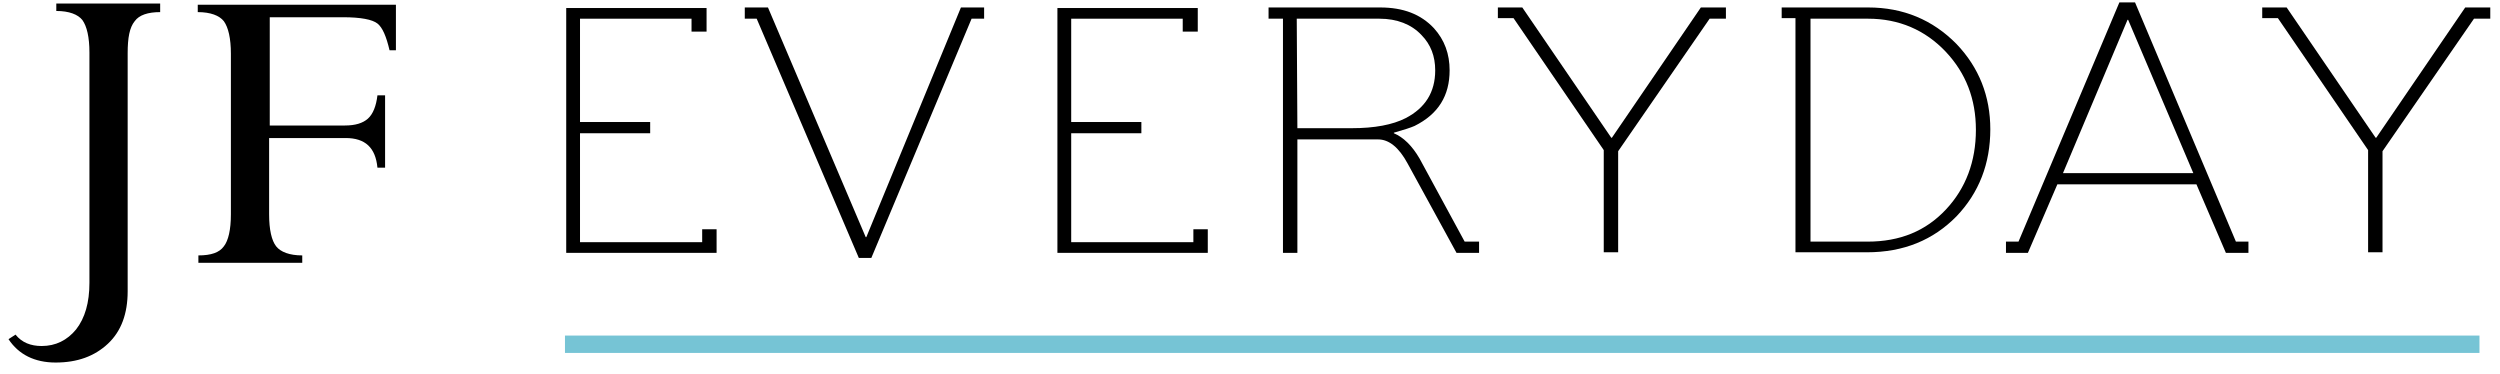 <svg xmlns="http://www.w3.org/2000/svg" xmlns:xlink="http://www.w3.org/1999/xlink" width="354px" height="53px" viewBox="0 0 354 53"><title>logo-JF-everyday</title><desc>Created with Sketch.</desc><defs></defs><g id="logo-JF-everyday" stroke="none" stroke-width="1" fill="none" fill-rule="evenodd"><g id="JF-everyday" transform="translate(0.393, 0.182)" fill-rule="nonzero"><g id="Group" fill="#000000"><path d="M22.286,0.484 L22.286,1.533 C20.571,1.533 19.308,1.936 18.677,2.824 C17.955,3.711 17.684,5.164 17.684,7.342 L17.684,41.067 C17.684,44.214 16.782,46.715 14.887,48.49 C12.992,50.265 10.556,51.153 7.489,51.153 C4.511,51.153 2.256,50.023 0.812,47.845 L1.805,47.199 C2.707,48.329 3.97,48.813 5.504,48.813 C7.489,48.813 9.113,48.006 10.376,46.473 C11.639,44.859 12.271,42.681 12.271,39.857 L12.271,7.261 C12.271,5.083 11.91,3.55 11.278,2.663 C10.647,1.856 9.383,1.372 7.579,1.372 L7.579,0.323 L22.286,0.323 L22.286,0.484 Z" id="Shape"></path><path d="M48.541,19.364 L37.714,19.364 L37.714,30.175 C37.714,32.354 38.075,33.887 38.707,34.693 C39.338,35.5 40.601,35.984 42.406,35.984 L42.406,37.033 L27.699,37.033 L27.699,35.984 C29.504,35.984 30.677,35.581 31.308,34.693 C31.94,33.887 32.301,32.354 32.301,30.175 L32.301,7.423 C32.301,5.244 31.94,3.711 31.308,2.824 C30.677,2.017 29.413,1.533 27.609,1.533 L27.609,0.484 L55.669,0.484 L55.669,6.939 L54.767,6.939 C54.316,5.002 53.774,3.711 53.053,3.147 C52.331,2.582 50.707,2.259 48.18,2.259 L37.804,2.259 L37.804,17.589 L48.451,17.589 C49.895,17.589 50.977,17.266 51.699,16.621 C52.421,15.975 52.872,14.846 53.053,13.313 L54.135,13.313 L54.135,23.559 L53.053,23.559 C52.782,20.735 51.338,19.364 48.541,19.364 Z" id="Shape"></path></g><g id="Group" transform="translate(79.607, 0)" fill="#000000"><polygon id="Shape" points="17.921 4.294 17.921 2.465 2.129 2.465 2.129 17.095 12.065 17.095 12.065 18.686 2.129 18.686 2.129 34.111 19.429 34.111 19.429 32.282 21.469 32.282 21.469 35.622 0.177 35.622 0.177 0.954 20.05 0.954 20.05 4.294 17.921 4.294"></polygon><polygon id="Shape" points="25.461 2.465 25.461 0.875 28.744 0.875 42.584 33.395 42.672 33.395 56.068 0.875 59.351 0.875 59.351 2.465 57.576 2.465 43.382 36.337 41.608 36.337 27.147 2.465"></polygon><polygon id="Shape" points="87.474 4.294 87.474 2.465 71.682 2.465 71.682 17.095 81.618 17.095 81.618 18.686 71.682 18.686 71.682 34.111 88.982 34.111 88.982 32.282 91.022 32.282 91.022 35.622 69.73 35.622 69.73 0.954 89.603 0.954 89.603 4.294 87.474 4.294"></polygon><path d="M126.242,35.622 L119.323,22.979 C118.081,20.673 116.661,19.56 115.153,19.56 L103.709,19.56 L103.709,35.622 L101.668,35.622 L101.668,2.465 L99.628,2.465 L99.628,0.875 L115.419,0.875 C118.702,0.875 121.186,1.829 123.049,3.817 C124.557,5.486 125.266,7.474 125.266,9.78 C125.266,13.358 123.67,15.982 120.298,17.652 C119.766,17.89 118.79,18.208 117.371,18.606 L117.371,18.686 C118.702,19.242 119.944,20.435 121.008,22.264 L127.396,34.032 L129.436,34.032 L129.436,35.622 L126.242,35.622 Z M103.62,2.465 L103.709,17.97 L111.427,17.97 C114.621,17.97 117.193,17.493 119.056,16.539 C121.807,15.107 123.226,12.881 123.226,9.78 C123.226,7.792 122.605,6.123 121.274,4.771 C119.855,3.26 117.814,2.465 115.33,2.465 L103.62,2.465 Z" id="Shape"></path><polygon id="Shape" points="132.098 2.465 132.098 0.875 135.558 0.875 148.155 19.322 148.244 19.322 160.841 0.875 164.39 0.875 164.39 2.465 162.083 2.465 149.131 21.23 149.131 35.542 147.091 35.542 147.091 21.071 134.315 2.385 132.098 2.385"></polygon><path d="M172.286,2.465 L172.286,0.875 L184.529,0.875 C189.497,0.875 193.666,2.624 197.037,6.043 C200.231,9.383 201.828,13.438 201.828,18.129 C201.828,22.979 200.231,27.114 197.037,30.453 C193.755,33.793 189.585,35.542 184.351,35.542 L174.238,35.542 L174.238,2.385 L172.286,2.385 L172.286,2.465 Z M176.367,34.032 L184.44,34.032 C189.053,34.032 192.69,32.521 195.529,29.499 C198.368,26.478 199.788,22.661 199.788,18.208 C199.788,13.835 198.368,10.178 195.529,7.156 C192.602,4.055 188.876,2.465 184.529,2.465 L176.367,2.465 L176.367,34.032 Z" id="Shape"></path><path d="M204.046,35.622 L204.046,34.032 L205.82,34.032 L220.104,0.159 L222.321,0.159 L236.605,34.032 L238.379,34.032 L238.379,35.622 L235.185,35.622 L231.016,25.921 L211.321,25.921 L207.151,35.622 L204.046,35.622 Z M221.257,2.624 L212.119,24.331 L230.572,24.331 L221.346,2.624 L221.257,2.624 Z" id="Shape"></path><polygon id="Shape" points="240.331 2.465 240.331 0.875 243.791 0.875 256.388 19.322 256.477 19.322 269.075 0.875 272.623 0.875 272.623 2.465 270.317 2.465 257.364 21.23 257.364 35.542 255.324 35.542 255.324 21.071 242.549 2.385 240.331 2.385"></polygon></g><rect id="Rectangle-path" fill="#76C4D5" x="79.607" y="47.334" width="271.093" height="2.459"></rect></g></g></svg>
